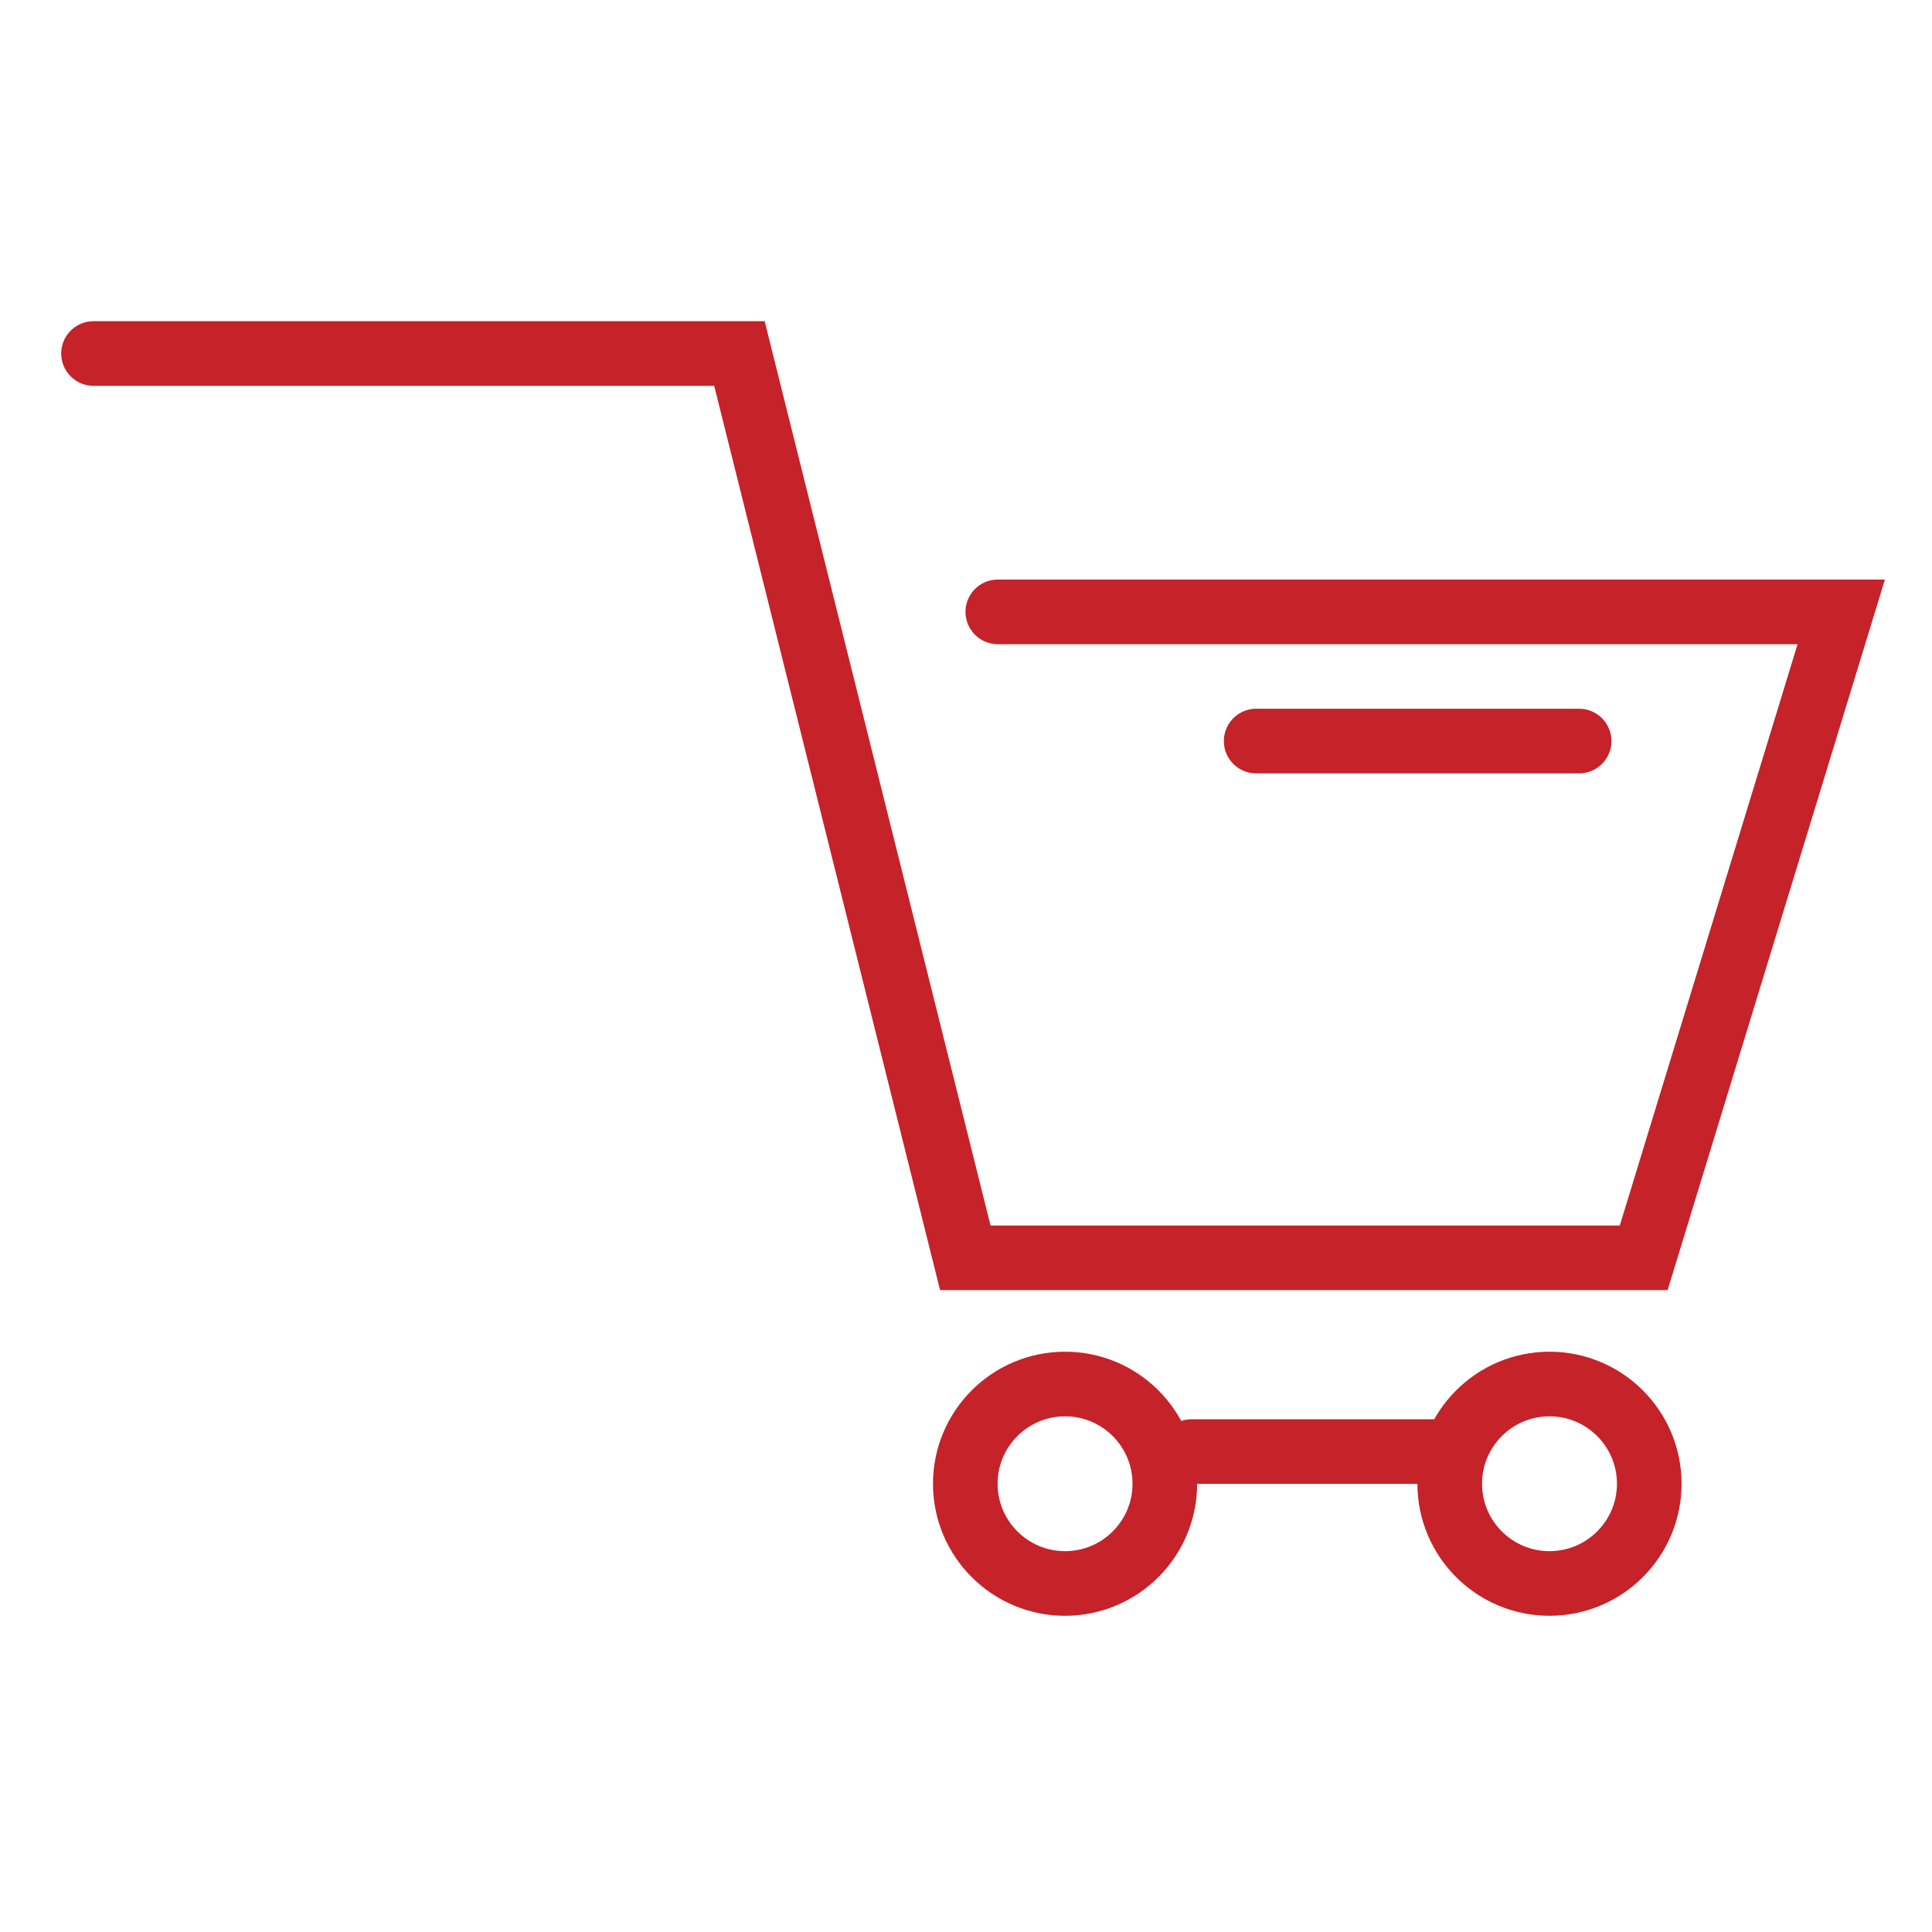 <?xml version="1.0" encoding="UTF-8" standalone="no"?><!DOCTYPE svg PUBLIC "-//W3C//DTD SVG 1.1//EN" "http://www.w3.org/Graphics/SVG/1.1/DTD/svg11.dtd"><svg width="100%" height="100%" viewBox="0 0 200 200" version="1.1" xmlns="http://www.w3.org/2000/svg" xmlns:xlink="http://www.w3.org/1999/xlink" xml:space="preserve" xmlns:serif="http://www.serif.com/" style="fill-rule:evenodd;clip-rule:evenodd;stroke-linecap:round;stroke-miterlimit:10;"><g><path d="M130.037,76.714l33.433,0" style="fill:none;fill-rule:nonzero;stroke:#c62229;stroke-width:6.69px;"/><path d="M123.351,150.266l26.746,0" style="fill:none;fill-rule:nonzero;stroke:#c62229;stroke-width:6.69px;"/><path d="M120.582,153.597c-0,-5.698 -4.628,-10.324 -10.328,-10.324c-5.699,-0 -10.327,4.626 -10.327,10.324c0,5.698 4.628,10.324 10.327,10.324c5.7,-0 10.328,-4.626 10.328,-10.324Z" style="fill:none;stroke:#c62229;stroke-width:6.69px;"/><path d="M170.731,153.597c-0,-5.698 -4.628,-10.324 -10.328,-10.324c-5.7,-0 -10.327,4.626 -10.327,10.324c-0,5.698 4.627,10.324 10.327,10.324c5.7,-0 10.328,-4.626 10.328,-10.324Z" style="fill:none;stroke:#c62229;stroke-width:6.69px;"/><path d="M9.68,36.595l66.865,0l23.383,93.612l70.228,-0l20.448,-66.866l-87.313,0" style="fill:none;fill-rule:nonzero;stroke:#c62229;stroke-width:6.69px;"/></g></svg>